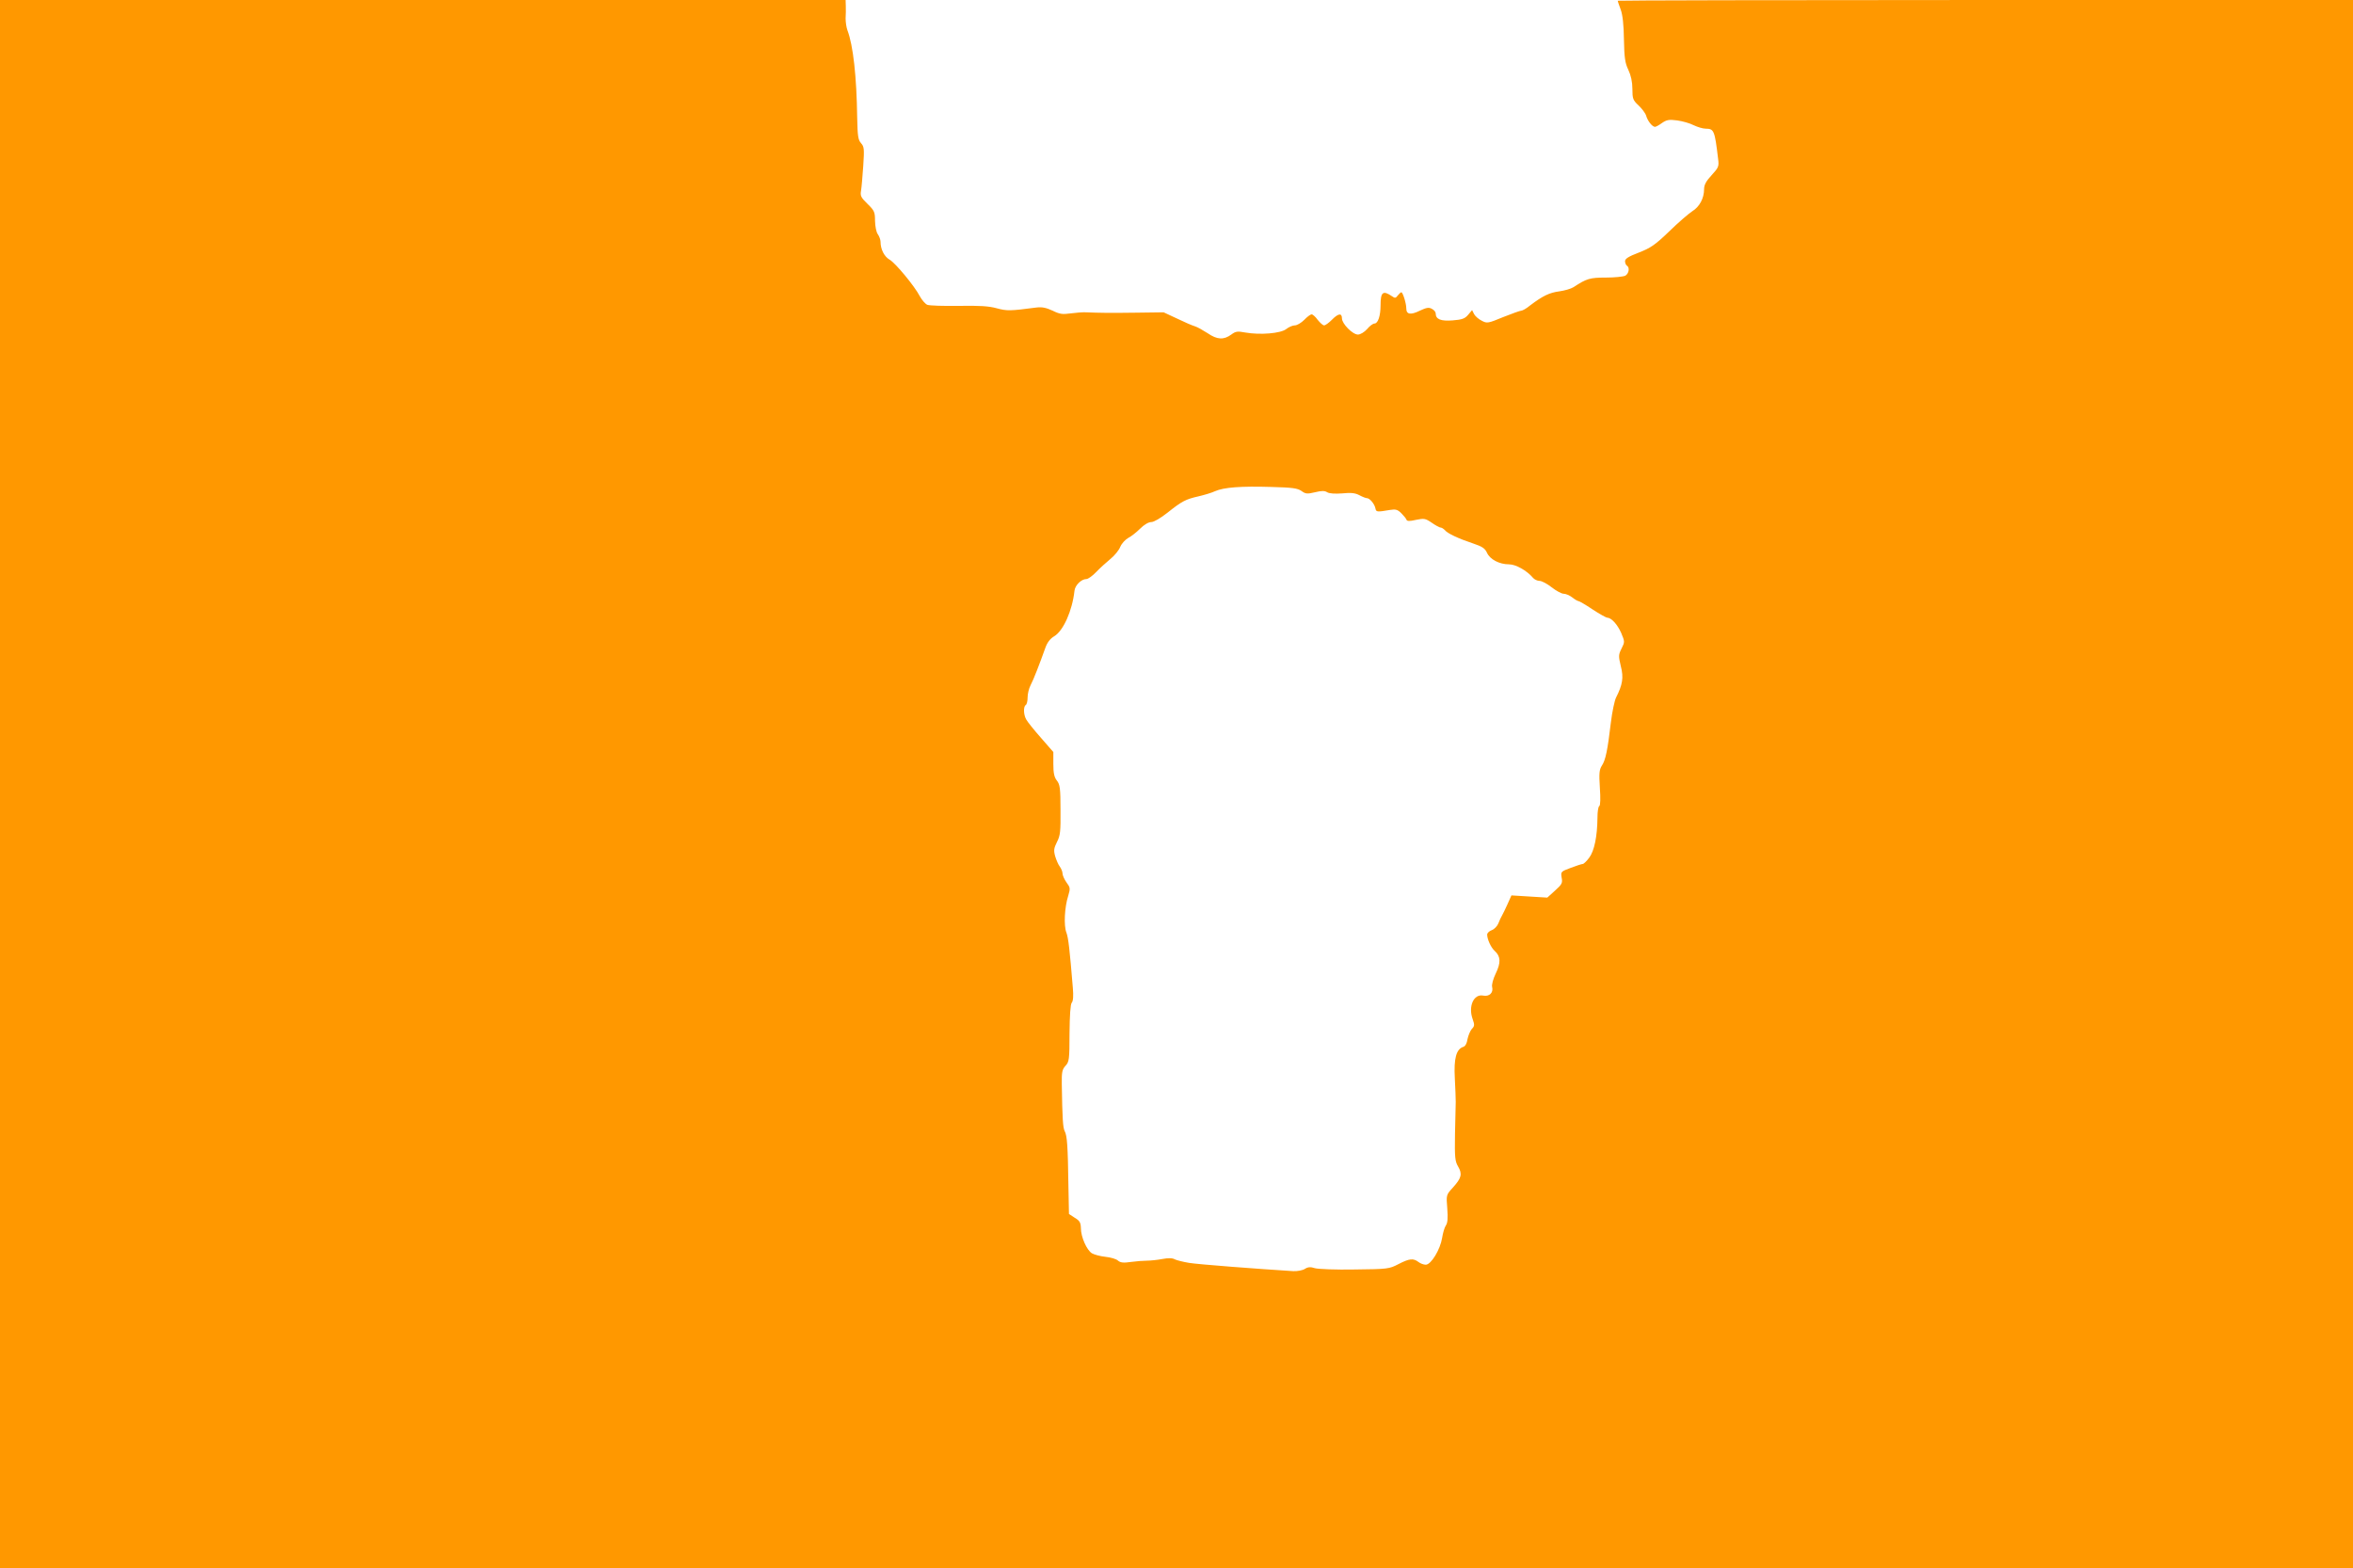 <?xml version="1.0" standalone="no"?>
<!DOCTYPE svg PUBLIC "-//W3C//DTD SVG 20010904//EN"
 "http://www.w3.org/TR/2001/REC-SVG-20010904/DTD/svg10.dtd">
<svg version="1.0" xmlns="http://www.w3.org/2000/svg"
 width="1280pt" height="853pt" viewBox="0 0 1280 853"
 preserveAspectRatio="xMidYMid meet">
<g transform="translate(0,853) scale(0.1,-0.1)"
fill="#ff9800" stroke="none">
<path d="M0 4265 l0 -4265 6400 0 6400 0 0 4265 0 4265 -2000 0 c-1100 0
-2000 -2 -2000 -4 0 -2 7 -23 16 -47 11 -29 17 -84 18 -164 2 -99 6 -128 24
-165 14 -30 22 -65 22 -104 0 -53 3 -61 34 -90 18 -17 37 -42 41 -56 8 -28 33
-60 48 -60 5 0 22 9 38 21 25 17 38 20 82 14 29 -4 69 -15 90 -26 21 -10 50
-19 66 -19 45 0 49 -11 67 -162 6 -44 3 -49 -35 -91 -30 -32 -41 -53 -41 -76
0 -50 -25 -96 -64 -120 -20 -13 -77 -62 -126 -110 -77 -74 -101 -90 -165 -115
-55 -21 -75 -33 -75 -47 0 -10 5 -21 10 -24 17 -10 11 -44 -9 -55 -11 -5 -58
-10 -105 -10 -86 0 -105 -5 -176 -52 -14 -9 -49 -19 -78 -23 -53 -7 -89 -24
-159 -77 -19 -16 -41 -28 -47 -28 -7 0 -51 -16 -99 -35 -82 -34 -88 -35 -116
-20 -17 8 -36 25 -42 36 l-11 22 -22 -26 c-17 -20 -32 -26 -84 -30 -64 -5 -92
6 -92 38 0 8 -9 19 -21 25 -16 9 -29 7 -65 -10 -51 -25 -74 -21 -74 13 0 27
-19 87 -27 87 -3 0 -12 -8 -19 -17 -11 -15 -16 -16 -31 -5 -50 34 -63 24 -63
-50 0 -56 -14 -98 -33 -98 -8 0 -26 -13 -40 -30 -15 -17 -37 -30 -50 -30 -29
0 -87 59 -87 88 0 31 -21 27 -55 -8 -16 -16 -35 -30 -42 -30 -7 0 -22 14 -35
30 -12 17 -27 30 -33 30 -6 0 -24 -13 -40 -30 -16 -16 -39 -30 -51 -30 -12 0
-33 -9 -47 -20 -30 -24 -142 -33 -222 -19 -43 8 -53 7 -77 -11 -41 -30 -77
-28 -128 7 -25 16 -56 34 -70 38 -14 4 -58 23 -97 42 l-73 34 -152 -2 c-146
-2 -198 -1 -270 2 -18 1 -56 -2 -85 -6 -43 -6 -59 -4 -97 15 -35 16 -57 21
-89 17 -144 -19 -159 -19 -215 -4 -43 12 -94 15 -207 13 -82 -1 -159 1 -171 6
-11 5 -29 26 -40 46 -29 56 -132 180 -164 199 -30 17 -50 57 -50 98 0 11 -7
30 -15 41 -8 11 -14 41 -15 72 0 48 -3 56 -41 93 -36 35 -40 44 -35 72 3 18 8
78 12 135 6 92 5 104 -12 123 -16 18 -19 39 -21 138 -3 225 -22 395 -53 476
-6 16 -10 45 -10 65 1 19 2 50 1 68 l-1 32 -2300 0 -2300 0 0 -4265z m7080
1594 c22 -16 31 -17 73 -7 37 9 53 9 67 0 12 -7 42 -9 82 -6 47 5 71 2 93 -10
17 -9 35 -16 41 -16 15 0 41 -31 46 -55 4 -21 8 -21 80 -9 30 5 41 2 61 -18
13 -13 26 -29 28 -35 3 -9 17 -9 52 -1 44 9 51 8 86 -16 20 -14 42 -26 48 -26
6 0 16 -7 23 -14 14 -18 74 -46 155 -73 48 -16 63 -26 74 -50 16 -36 67 -63
120 -63 37 0 97 -34 130 -73 7 -9 24 -17 36 -17 12 0 42 -16 66 -35 24 -19 54
-35 65 -35 12 0 33 -9 47 -20 14 -11 29 -20 34 -20 4 0 39 -20 76 -45 38 -25
74 -45 80 -45 23 -1 55 -36 76 -83 20 -48 20 -49 2 -85 -17 -34 -17 -41 -4
-96 16 -62 10 -100 -26 -171 -8 -16 -21 -77 -28 -135 -18 -152 -29 -205 -49
-235 -14 -22 -16 -41 -11 -120 4 -57 3 -97 -3 -100 -6 -3 -10 -32 -10 -63 -1
-102 -17 -181 -45 -218 -14 -19 -30 -34 -35 -34 -5 0 -34 -9 -65 -21 -54 -20
-55 -21 -50 -53 6 -29 2 -37 -36 -71 l-42 -38 -98 6 -97 6 -21 -47 c-12 -26
-25 -54 -30 -62 -5 -8 -14 -27 -20 -43 -6 -15 -22 -32 -36 -37 -14 -5 -25 -16
-25 -24 0 -25 20 -70 41 -89 33 -30 34 -64 6 -122 -15 -31 -23 -62 -20 -74 8
-31 -15 -54 -49 -47 -51 10 -82 -58 -57 -128 11 -31 11 -38 -5 -54 -9 -11 -19
-36 -23 -55 -3 -22 -12 -39 -23 -42 -38 -12 -52 -63 -46 -170 3 -55 5 -113 5
-130 0 -16 -2 -95 -4 -174 -2 -128 0 -148 17 -177 24 -41 18 -63 -29 -115 -36
-39 -36 -40 -30 -113 4 -53 2 -79 -8 -93 -7 -10 -16 -41 -20 -67 -10 -63 -60
-146 -89 -146 -12 0 -30 7 -40 15 -28 21 -49 19 -109 -12 -50 -26 -58 -27
-237 -29 -102 -2 -199 2 -217 7 -24 8 -38 7 -55 -4 -13 -8 -41 -13 -63 -12
-192 12 -521 37 -567 45 -31 5 -66 14 -77 19 -13 8 -36 8 -68 2 -26 -5 -64 -9
-83 -9 -19 0 -59 -3 -88 -7 -40 -6 -57 -4 -70 7 -9 9 -40 18 -69 21 -28 3 -61
12 -73 19 -28 17 -60 89 -60 136 -1 31 -6 41 -33 57 l-32 21 -3 154 c-3 215
-7 272 -20 296 -10 19 -13 67 -16 256 -1 65 2 80 20 100 20 21 22 34 22 176 1
99 5 159 12 167 8 9 10 38 6 82 -17 206 -24 271 -35 300 -15 38 -10 138 10
200 12 40 11 45 -9 72 -12 17 -22 39 -22 49 0 10 -7 27 -15 38 -8 10 -19 36
-25 56 -9 32 -7 44 10 78 18 35 20 57 19 175 0 116 -3 138 -20 159 -14 18 -19
40 -19 90 l0 65 -68 78 c-38 43 -74 88 -80 100 -15 27 -15 70 -2 78 6 3 10 22
10 41 0 19 7 49 16 66 16 30 49 115 81 205 10 28 26 49 48 62 49 29 98 138
110 247 3 30 37 64 65 64 9 0 33 17 53 38 19 20 54 52 76 70 23 18 48 49 55
67 8 19 28 40 44 49 16 8 45 31 64 50 22 22 46 36 61 36 14 0 50 21 88 51 78
62 98 73 169 89 30 7 71 19 90 28 48 21 140 28 305 23 115 -3 144 -7 165 -22z"/>
</g>
</svg>
